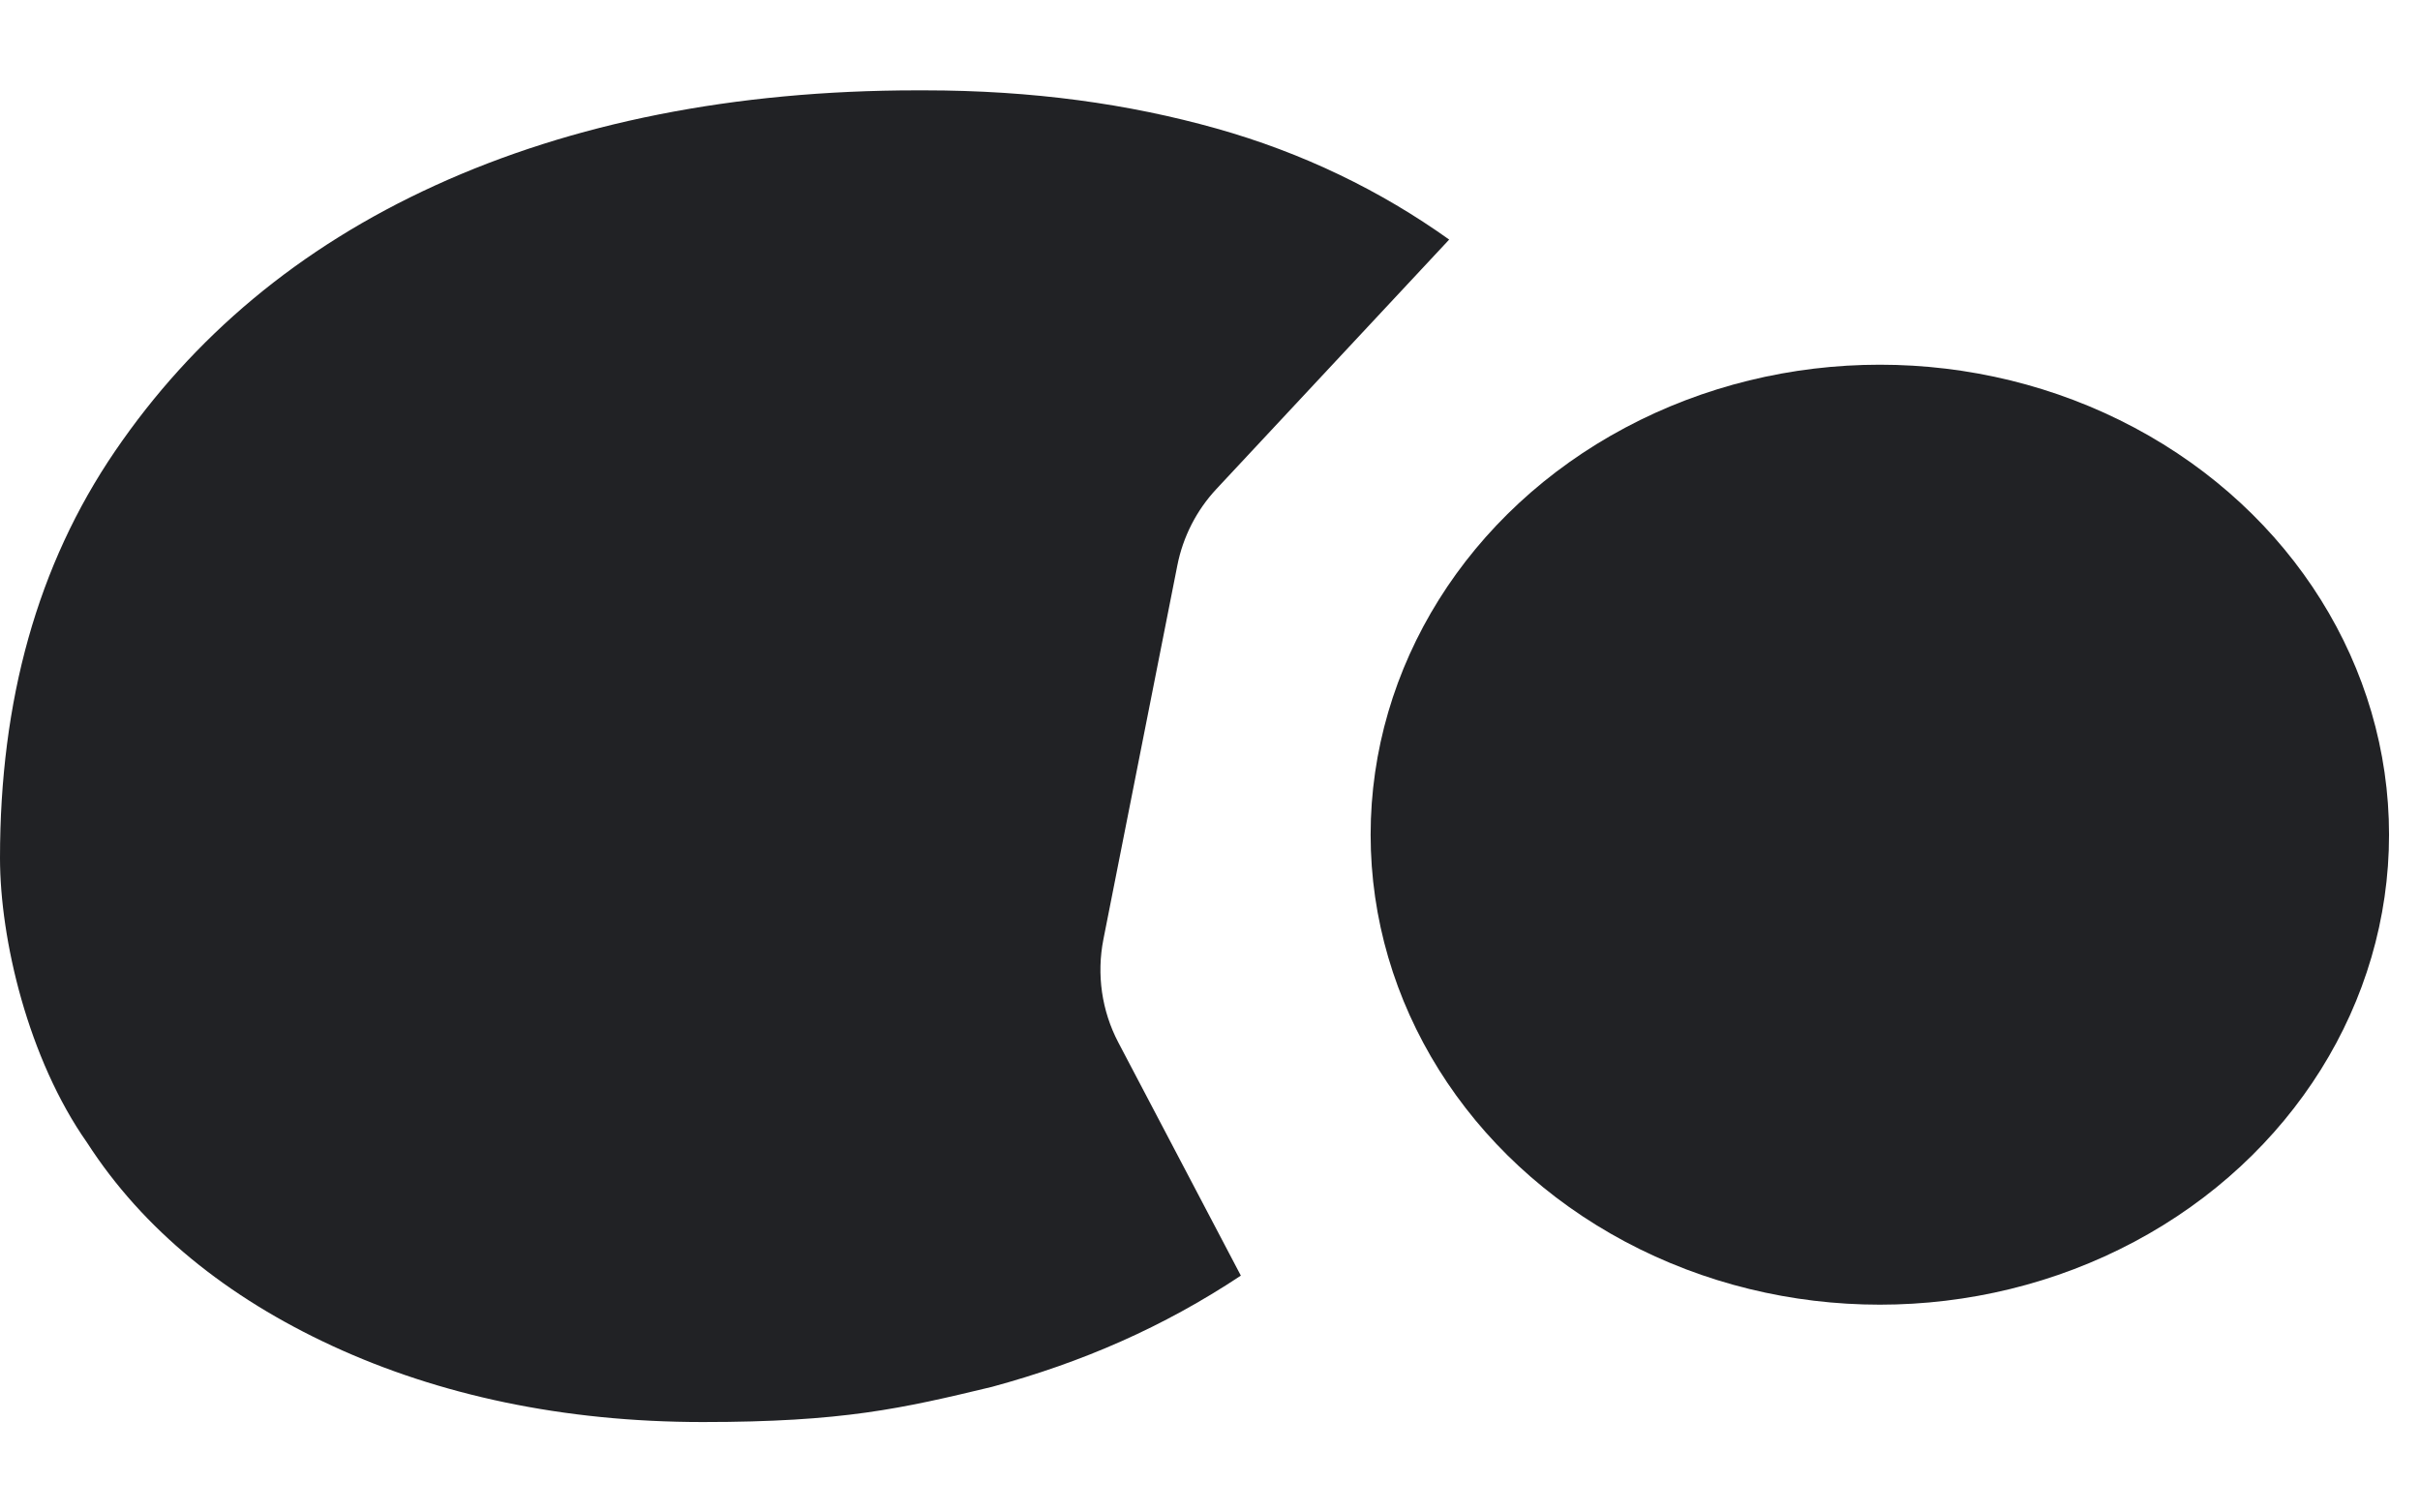 <svg width="24" height="15" viewBox="0 0 24 15" fill="none" xmlns="http://www.w3.org/2000/svg">
<ellipse cx="18.643" cy="8.278" rx="5.05" ry="4.661" fill="#212225"/>
<path d="M9.098 0.896C7.279 0.896 5.675 1.219 4.318 1.838C2.961 2.457 1.912 3.344 1.141 4.474C0.37 5.604 0 6.948 0 8.509C0 9.315 0.278 10.499 0.864 11.333C1.419 12.194 2.251 12.866 3.3 13.35C4.349 13.834 5.582 14.103 6.97 14.103C8.358 14.103 8.944 13.969 9.838 13.754C10.733 13.511 11.535 13.162 12.306 12.651L11.091 10.339C10.926 10.025 10.874 9.664 10.943 9.315L11.676 5.608C11.732 5.324 11.866 5.061 12.064 4.849L14.372 2.376C13.694 1.892 12.922 1.515 12.059 1.273C11.195 1.031 10.245 0.896 9.165 0.896H9.098Z" fill="#212225"/>
</svg>
